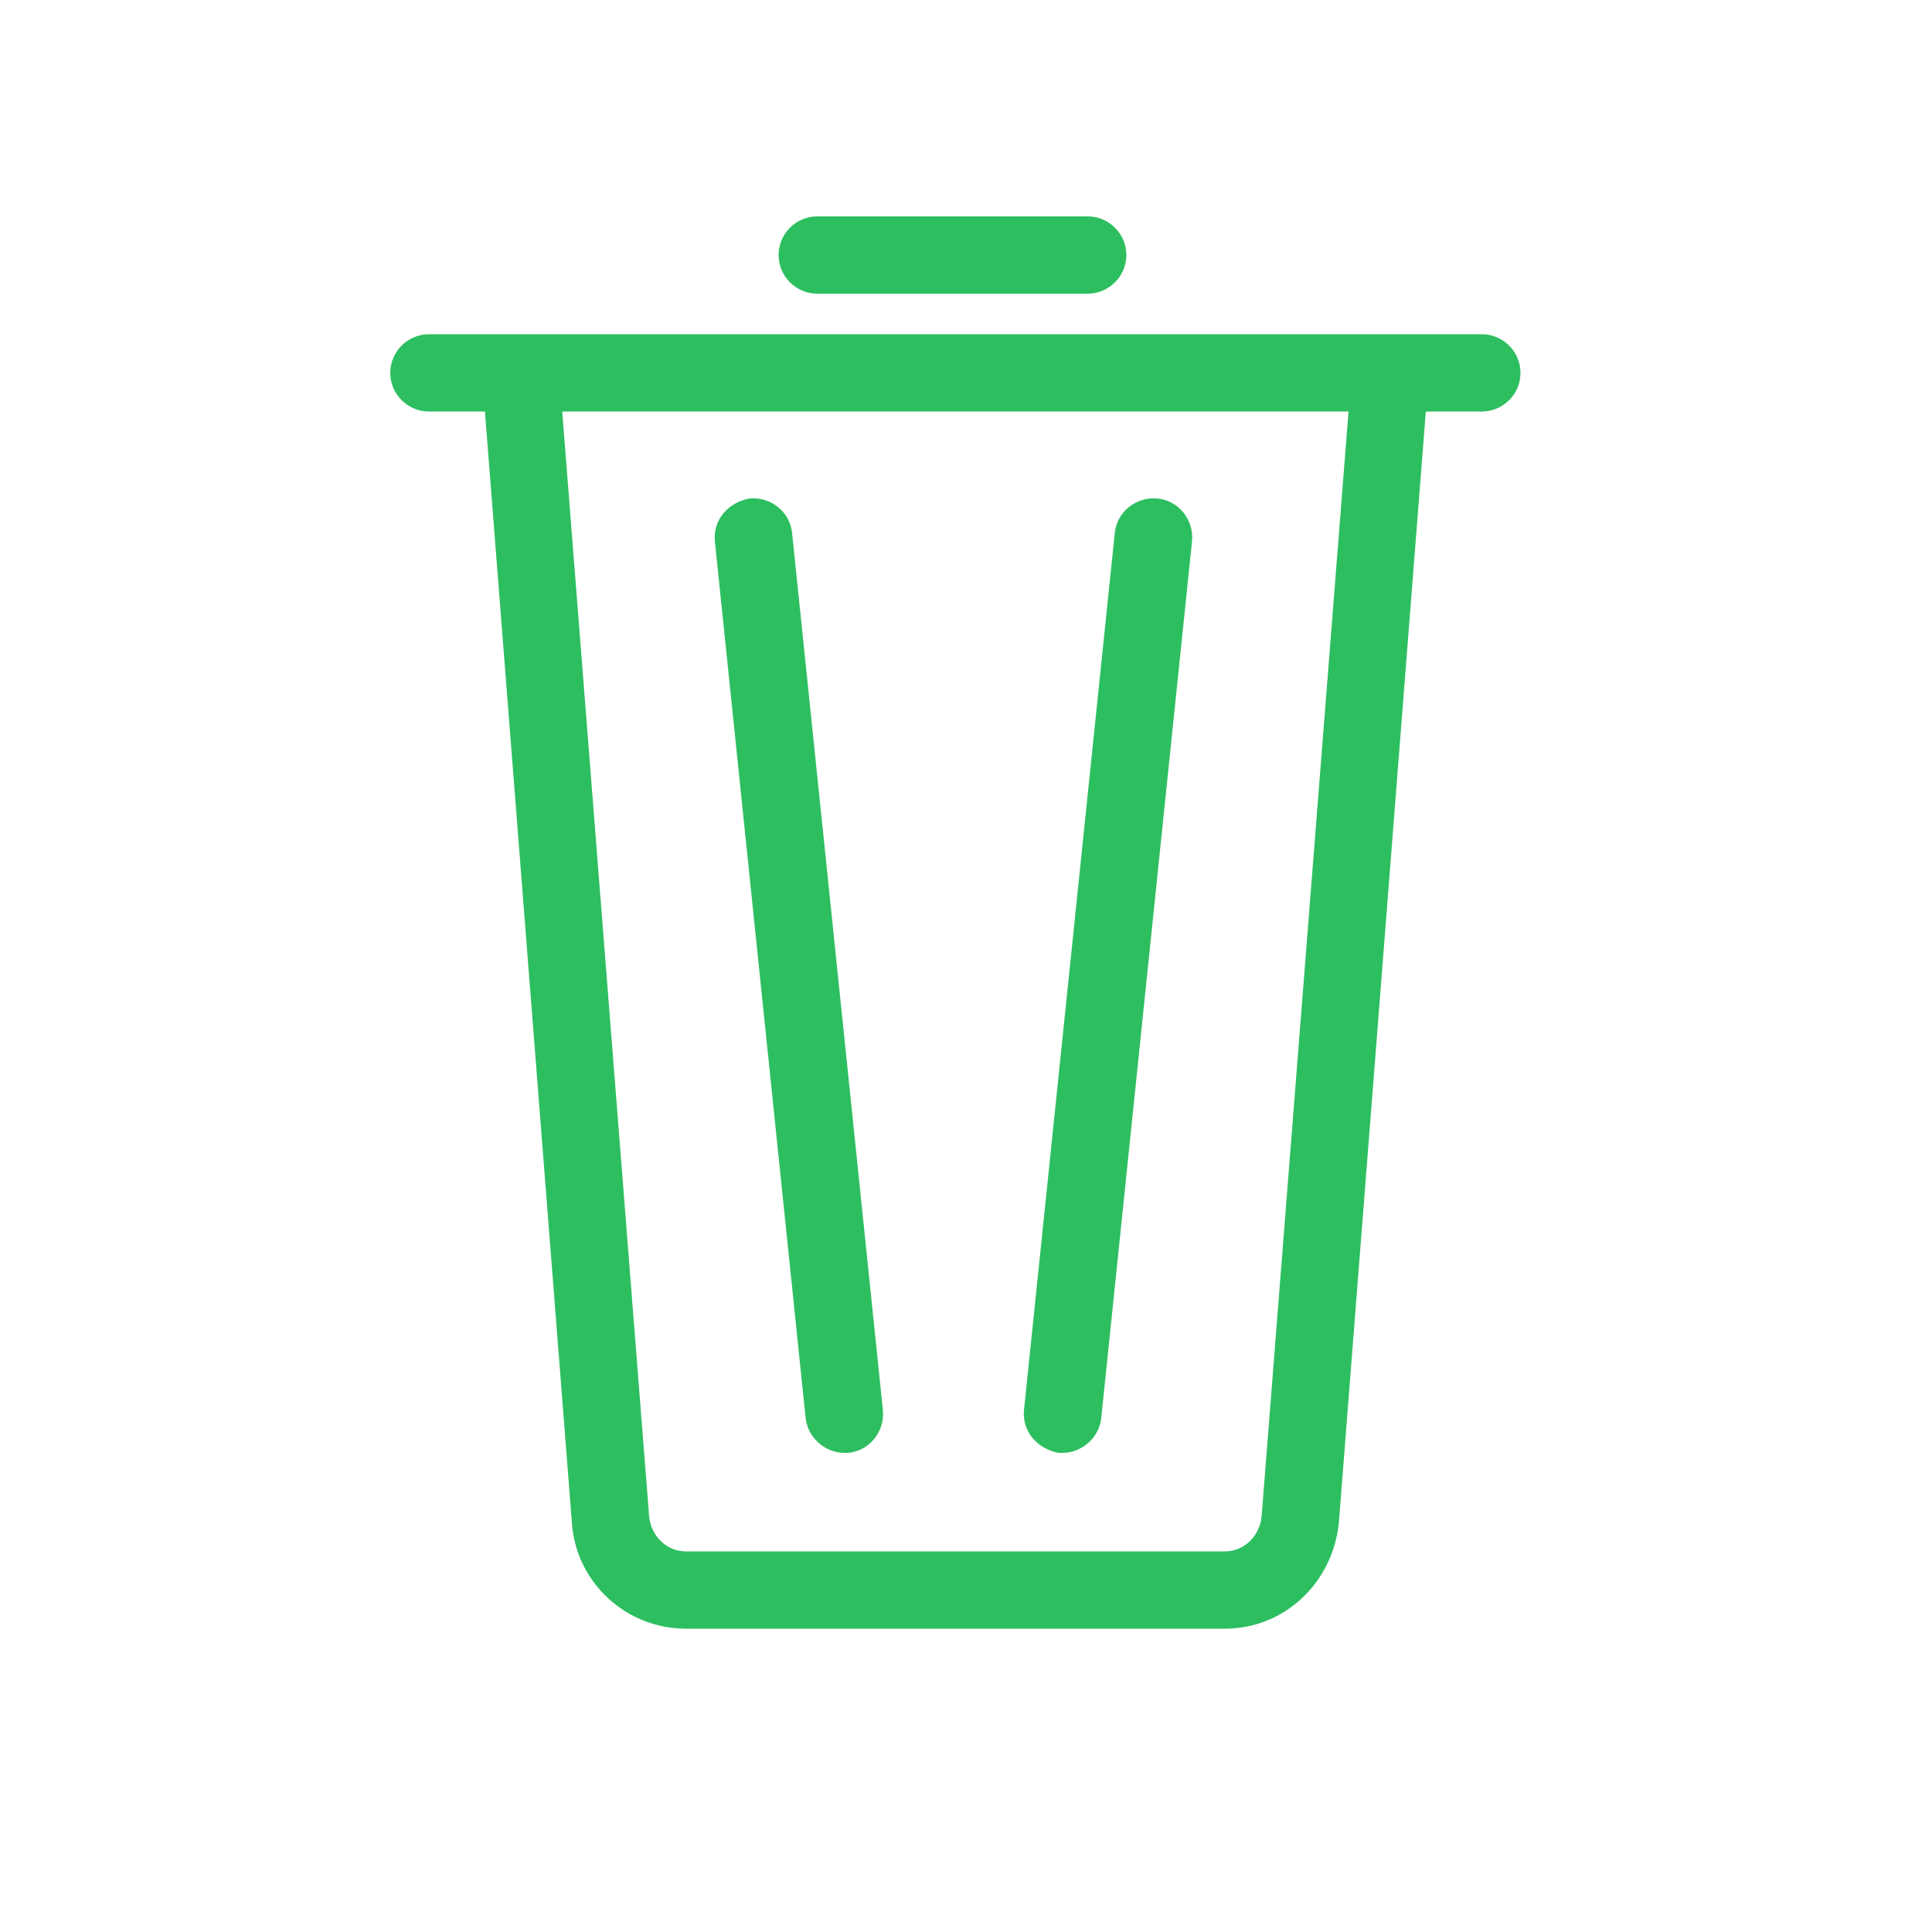 <svg height='100px' width='100px'  fill="#2dbe60" xmlns="http://www.w3.org/2000/svg" xmlns:xlink="http://www.w3.org/1999/xlink" version="1.1" x="0px" y="0px" viewBox="0 0 100 100" style="enable-background:new 0 0 100 100;" xml:space="preserve"><style type="text/css">
	.st0{fill:#2dbe60;}
</style><path class="st0" d="M83.5,151.1"></path><g><path d="M54.8,75.2c0.1,0,0.1,0,0.2,0c1,0,1.9-0.8,2-1.8L61.7,28c0.1-1.1-0.7-2.1-1.8-2.2c-1.1-0.1-2.1,0.7-2.2,1.8L53,73   C52.9,74.1,53.7,75,54.8,75.2z"></path><path d="M41.7,73.4c0.1,1,1,1.8,2,1.8c0.1,0,0.1,0,0.2,0c1.1-0.1,1.9-1.1,1.8-2.2L41,27.6c-0.1-1.1-1.1-1.9-2.2-1.8   C37.7,26,36.9,26.9,37,28L41.7,73.4z"></path><path d="M76.7,17.3h-2.6H24.8h-2.6c-1.1,0-2,0.9-2,2s0.9,2,2,2h2.9l4.5,57.5c0.2,3.1,2.8,5.5,5.9,5.5h27.9c3.1,0,5.6-2.4,5.9-5.5   l4.5-57.5h2.9c1.1,0,2-0.9,2-2S77.8,17.3,76.7,17.3z M65.3,78.5c-0.1,1-0.9,1.8-1.9,1.8H35.5c-1,0-1.8-0.8-1.9-1.8l-4.5-57.2h40.7   L65.3,78.5z"></path><path d="M42.3,15.2h14c1.1,0,2-0.9,2-2s-0.9-2-2-2h-14c-1.1,0-2,0.9-2,2S41.2,15.2,42.3,15.2z"></path></g></svg>
